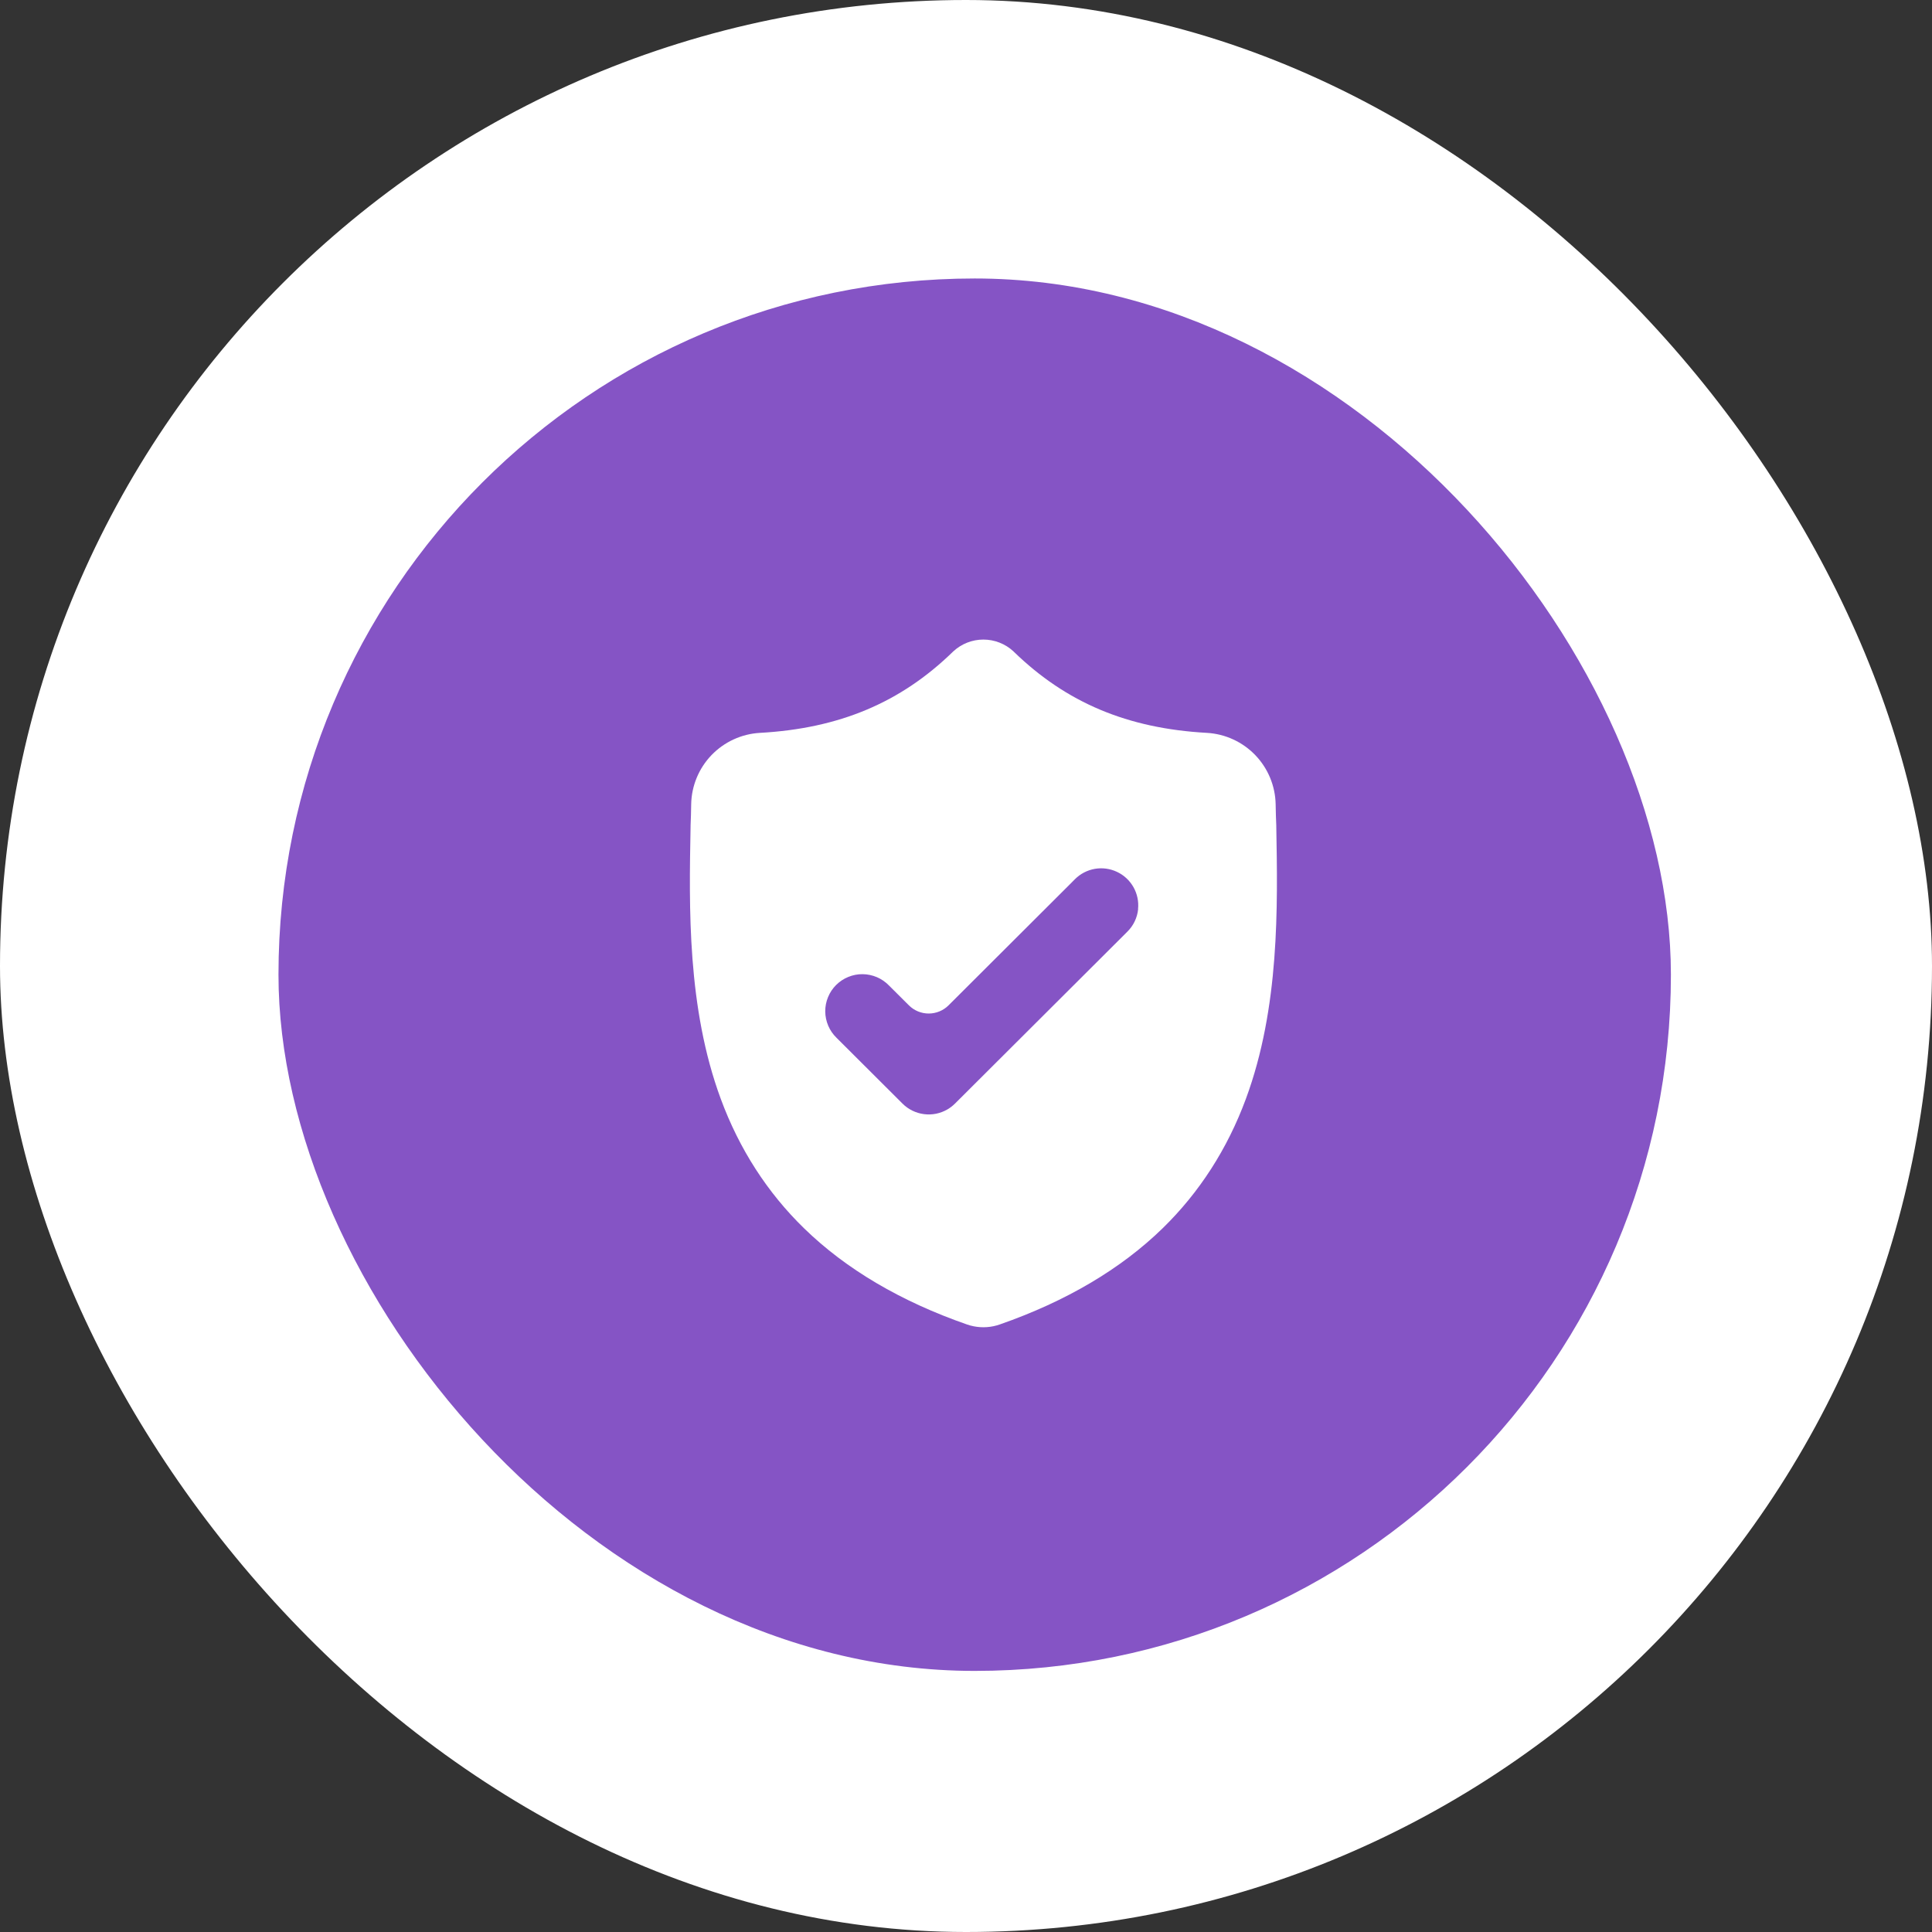 <svg width="70" height="70" viewBox="0 0 70 70" fill="none" xmlns="http://www.w3.org/2000/svg">
<rect x="0" y="0" width="70" height="70" fill="#333333" stroke="none"/>
<rect width="70" height="70" rx="35" fill="white"/>
<rect x="10.09" y="10.09" width="50.45" height="50.45" rx="25.225" fill="#8554C5"/>
<path d="M46.242 29.932V29.914C46.231 29.674 46.224 29.421 46.219 29.139C46.206 28.474 45.942 27.838 45.48 27.358C45.018 26.879 44.392 26.591 43.727 26.553C40.852 26.394 38.632 25.459 36.732 23.613L36.716 23.597C36.42 23.324 36.032 23.173 35.63 23.173C35.227 23.173 34.84 23.324 34.544 23.597L34.527 23.613C32.63 25.46 30.406 26.393 27.536 26.553C26.87 26.59 26.244 26.878 25.781 27.357C25.319 27.837 25.055 28.474 25.043 29.139C25.039 29.419 25.032 29.675 25.021 29.914V29.958C24.965 32.878 24.896 36.515 26.115 39.815C26.785 41.63 27.8 43.207 29.133 44.504C30.649 45.982 32.636 47.153 35.035 47.988C35.115 48.016 35.197 48.038 35.279 48.054C35.595 48.117 35.922 48.094 36.225 47.987C38.624 47.151 40.611 45.978 42.124 44.503C43.455 43.206 44.471 41.628 45.141 39.813C46.365 36.502 46.295 32.859 46.242 29.932ZM41.237 32.938C41.206 33.246 41.07 33.534 40.85 33.752L40.22 34.381L34.6 39.986C34.517 40.068 34.425 40.139 34.325 40.197C34.068 40.346 33.77 40.406 33.476 40.367C33.182 40.329 32.909 40.195 32.7 39.986L30.309 37.601C30.181 37.477 30.079 37.329 30.009 37.166C29.939 37.002 29.902 36.826 29.9 36.648C29.899 36.47 29.933 36.293 30.001 36.129C30.068 35.964 30.168 35.814 30.294 35.688C30.42 35.563 30.57 35.463 30.735 35.396C30.9 35.328 31.077 35.294 31.255 35.296C31.433 35.298 31.609 35.335 31.773 35.405C31.937 35.475 32.085 35.578 32.209 35.706L32.932 36.426C33.122 36.616 33.38 36.722 33.649 36.722C33.918 36.722 34.176 36.616 34.367 36.426L38.752 32.051L38.948 31.854C39.144 31.658 39.395 31.528 39.668 31.48C39.941 31.433 40.222 31.471 40.472 31.59C40.723 31.708 40.93 31.901 41.067 32.142C41.203 32.383 41.262 32.66 41.234 32.935L41.237 32.938Z" fill="white"/>
</svg>
